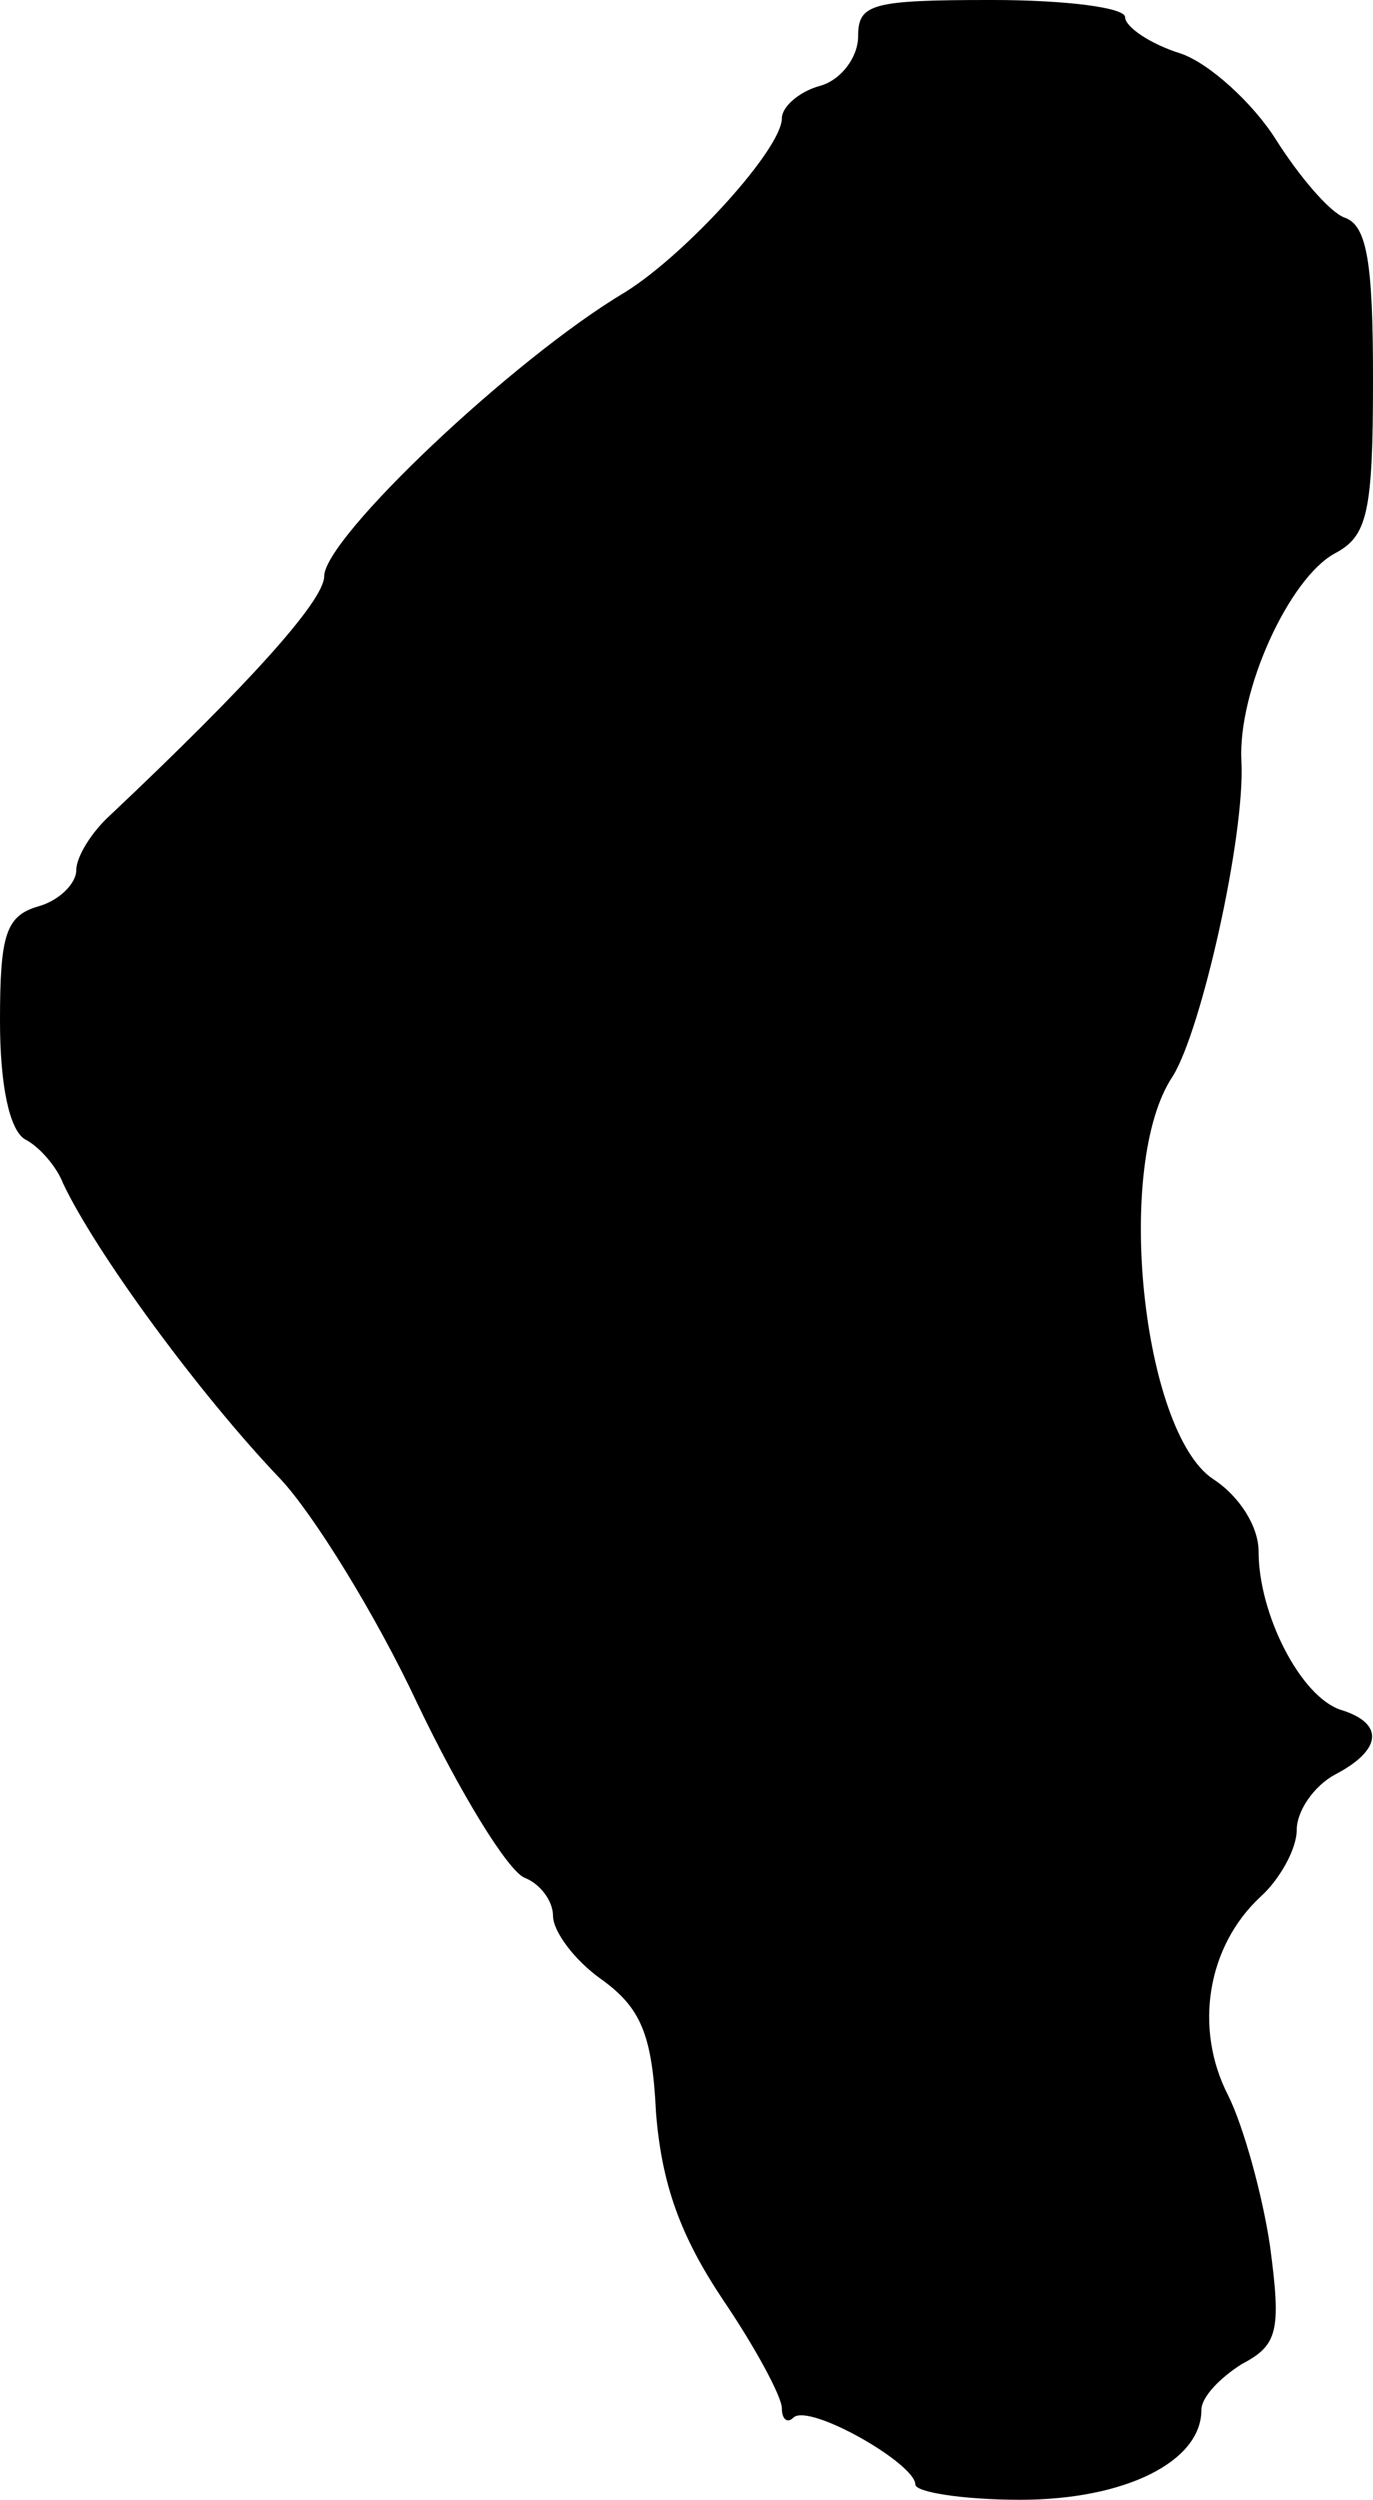 <?xml version="1.0" standalone="no"?>
<!DOCTYPE svg PUBLIC "-//W3C//DTD SVG 20010904//EN"
 "http://www.w3.org/TR/2001/REC-SVG-20010904/DTD/svg10.dtd">
<svg version="1.0" xmlns="http://www.w3.org/2000/svg"
 width="72pt" height="131pt" viewBox="0 0 72 131"
 preserveAspectRatio="xMidYMid meet">
<g transform="translate(0,131) scale(0.1,-0.1)"
fill="#000000" stroke="none">
<path d="M450 1291 c0 -11 -9 -23 -20 -26 -11 -3 -20 -11 -20 -17 0 -16 -50
-71 -82 -91 -59 -35 -158 -129 -158 -149 0 -13 -41 -58 -112 -125 -10 -9 -18
-22 -18 -29 0 -7 -9 -16 -20 -19 -17 -5 -20 -15 -20 -60 0 -34 5 -57 13 -62 8
-4 17 -15 20 -23 17 -36 71 -110 114 -155 17 -18 50 -71 72 -118 22 -46 47
-87 56 -91 8 -3 15 -12 15 -20 0 -8 11 -23 25 -33 21 -15 27 -29 29 -70 3 -38
13 -65 35 -98 17 -25 31 -51 31 -57 0 -6 3 -8 6 -5 8 8 64 -24 64 -35 0 -4 25
-8 55 -8 55 0 95 20 95 47 0 7 10 17 21 24 19 10 21 17 15 62 -4 27 -14 63
-22 79 -18 35 -11 78 17 104 10 9 19 25 19 35 0 10 9 23 20 29 25 13 26 27 3
34 -21 7 -43 50 -43 83 0 13 -10 29 -24 38 -37 25 -52 165 -21 211 15 24 38
126 36 165 -2 37 25 96 49 109 17 9 20 21 20 91 0 61 -3 81 -15 85 -8 3 -24
22 -36 41 -12 19 -35 40 -50 45 -16 5 -29 14 -29 19 0 5 -31 9 -70 9 -63 0
-70 -2 -70 -19z"/>
</g>
</svg>
